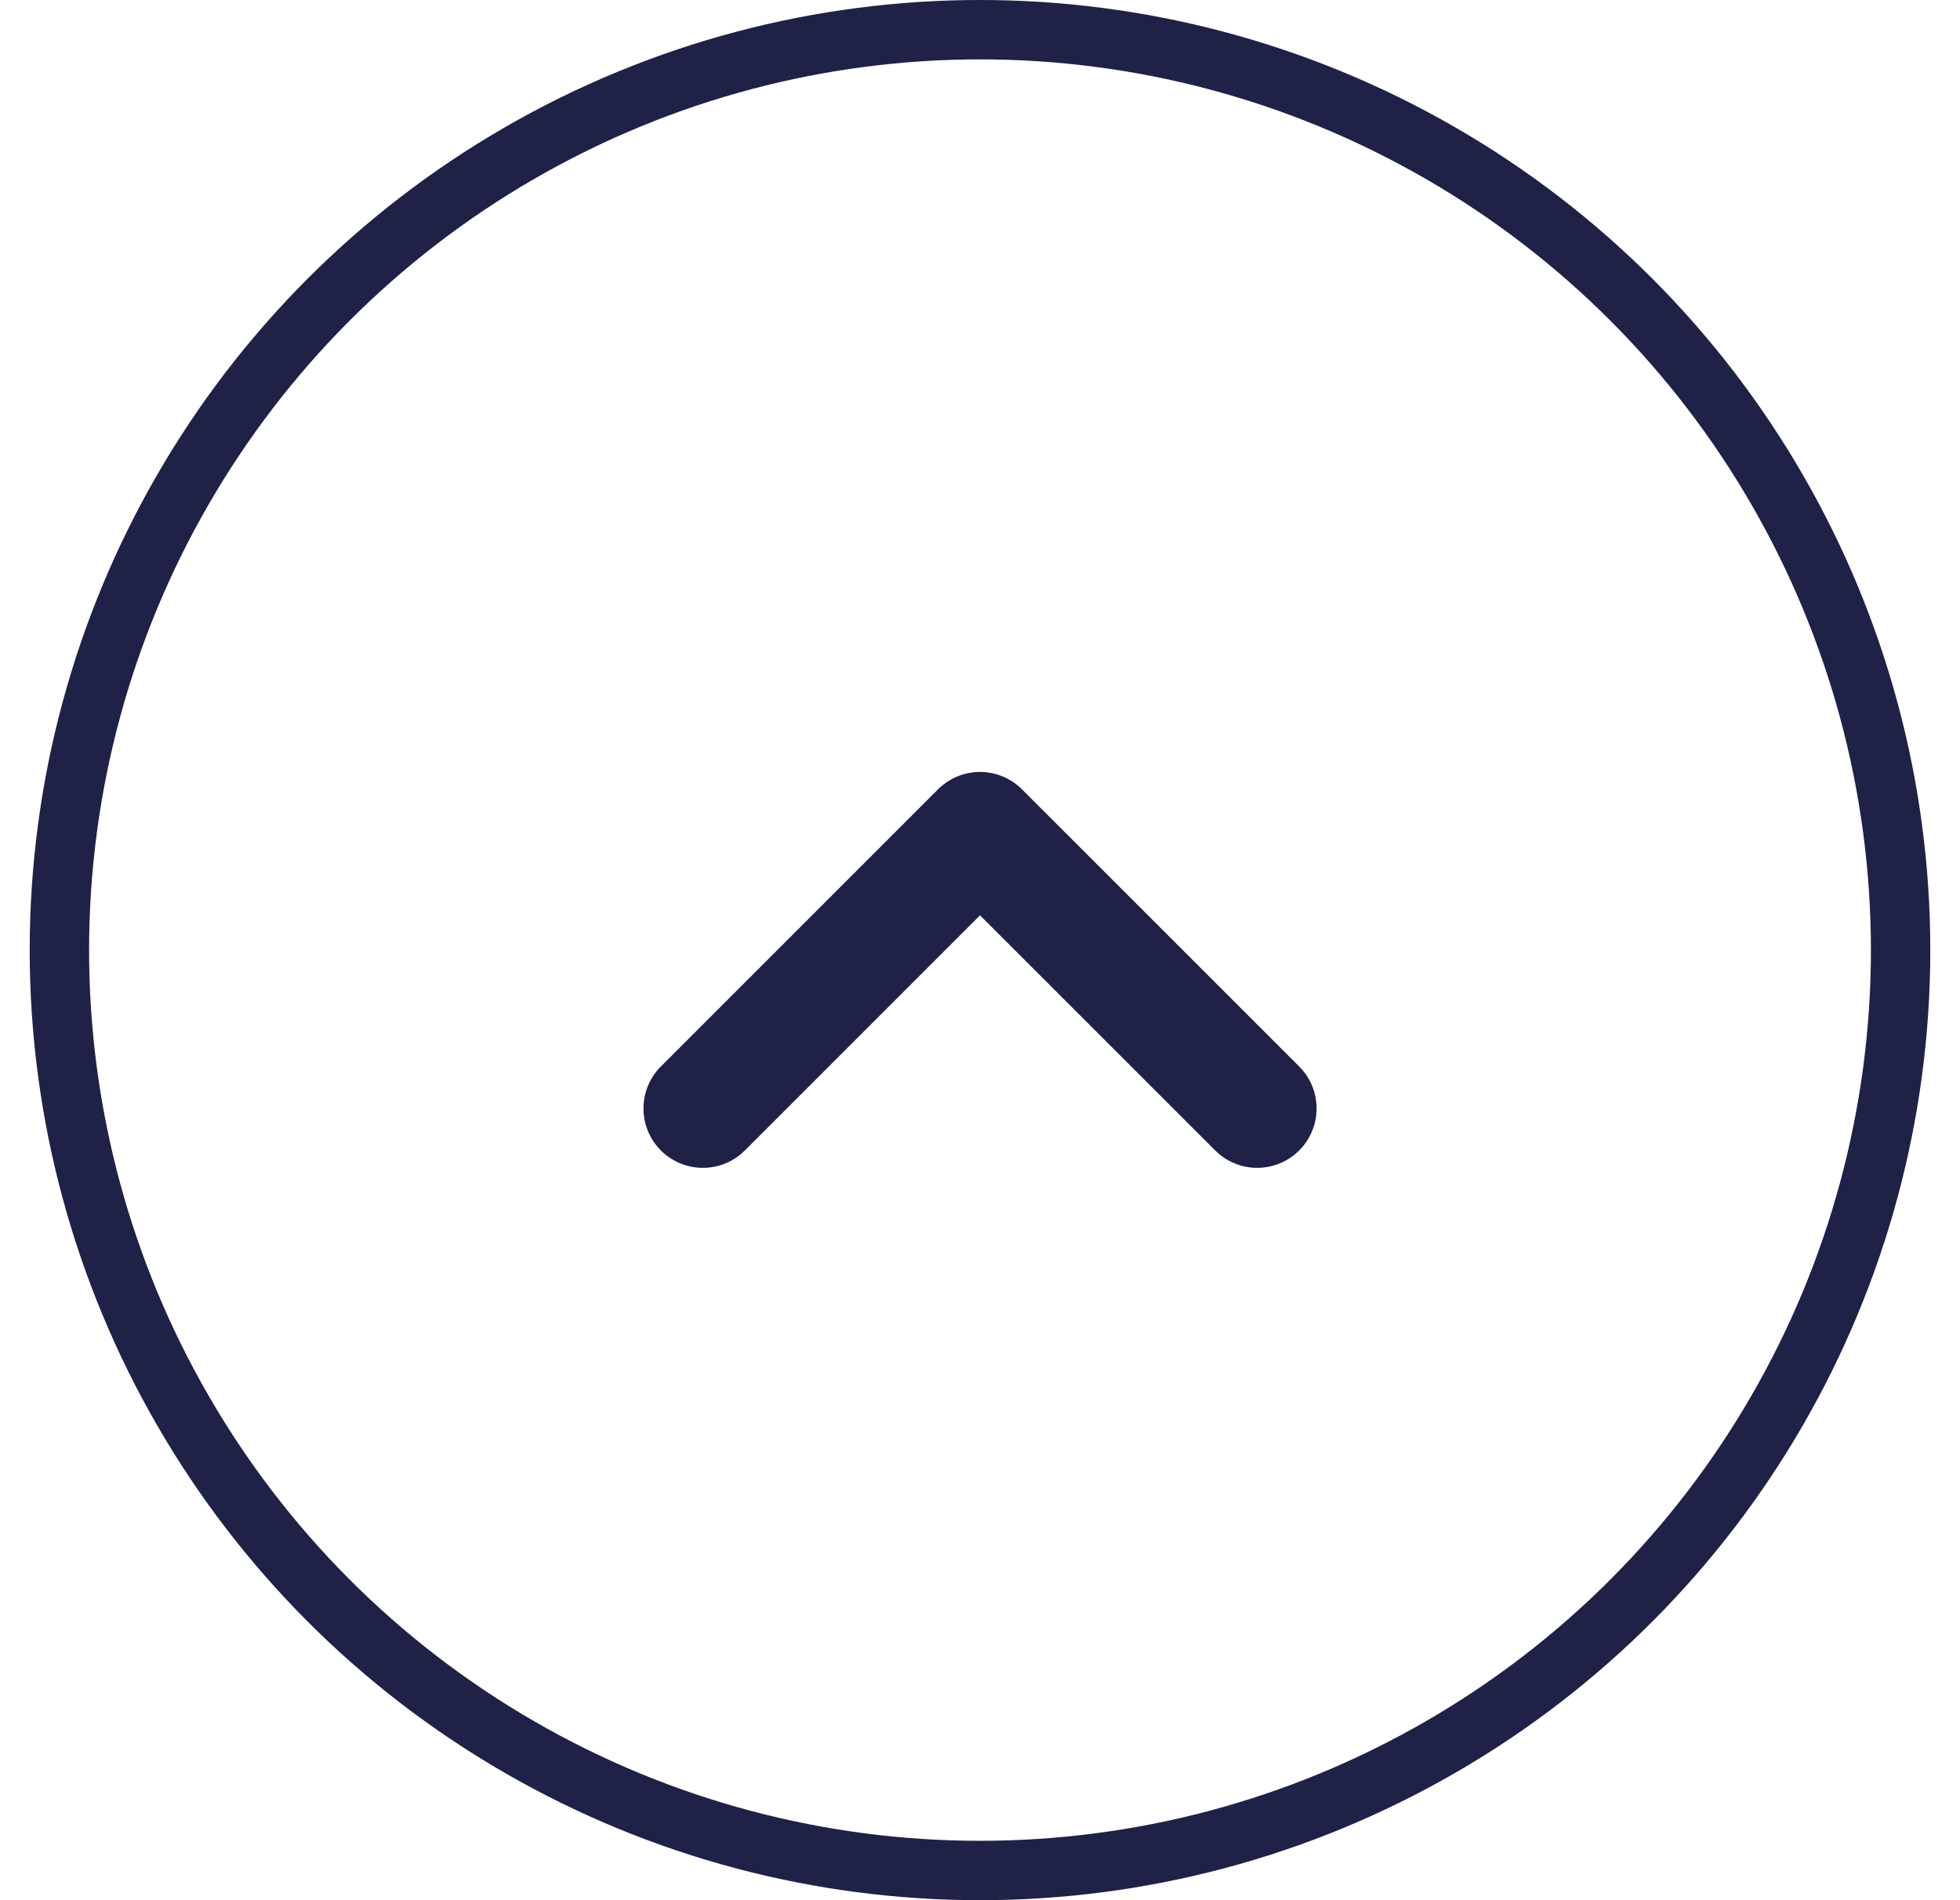 <?xml version="1.0" encoding="UTF-8"?>
<svg xmlns="http://www.w3.org/2000/svg" width="33" height="32" viewBox="0 0 33 32" fill="none">
  <circle cx="16.5" cy="16" r="15.5" stroke="#1F2147"></circle>
  <path d="M11.834 18.667L16.5 14L21.167 18.667" stroke="#1F2147" stroke-width="2" stroke-linecap="round" stroke-linejoin="round"></path>
</svg>
